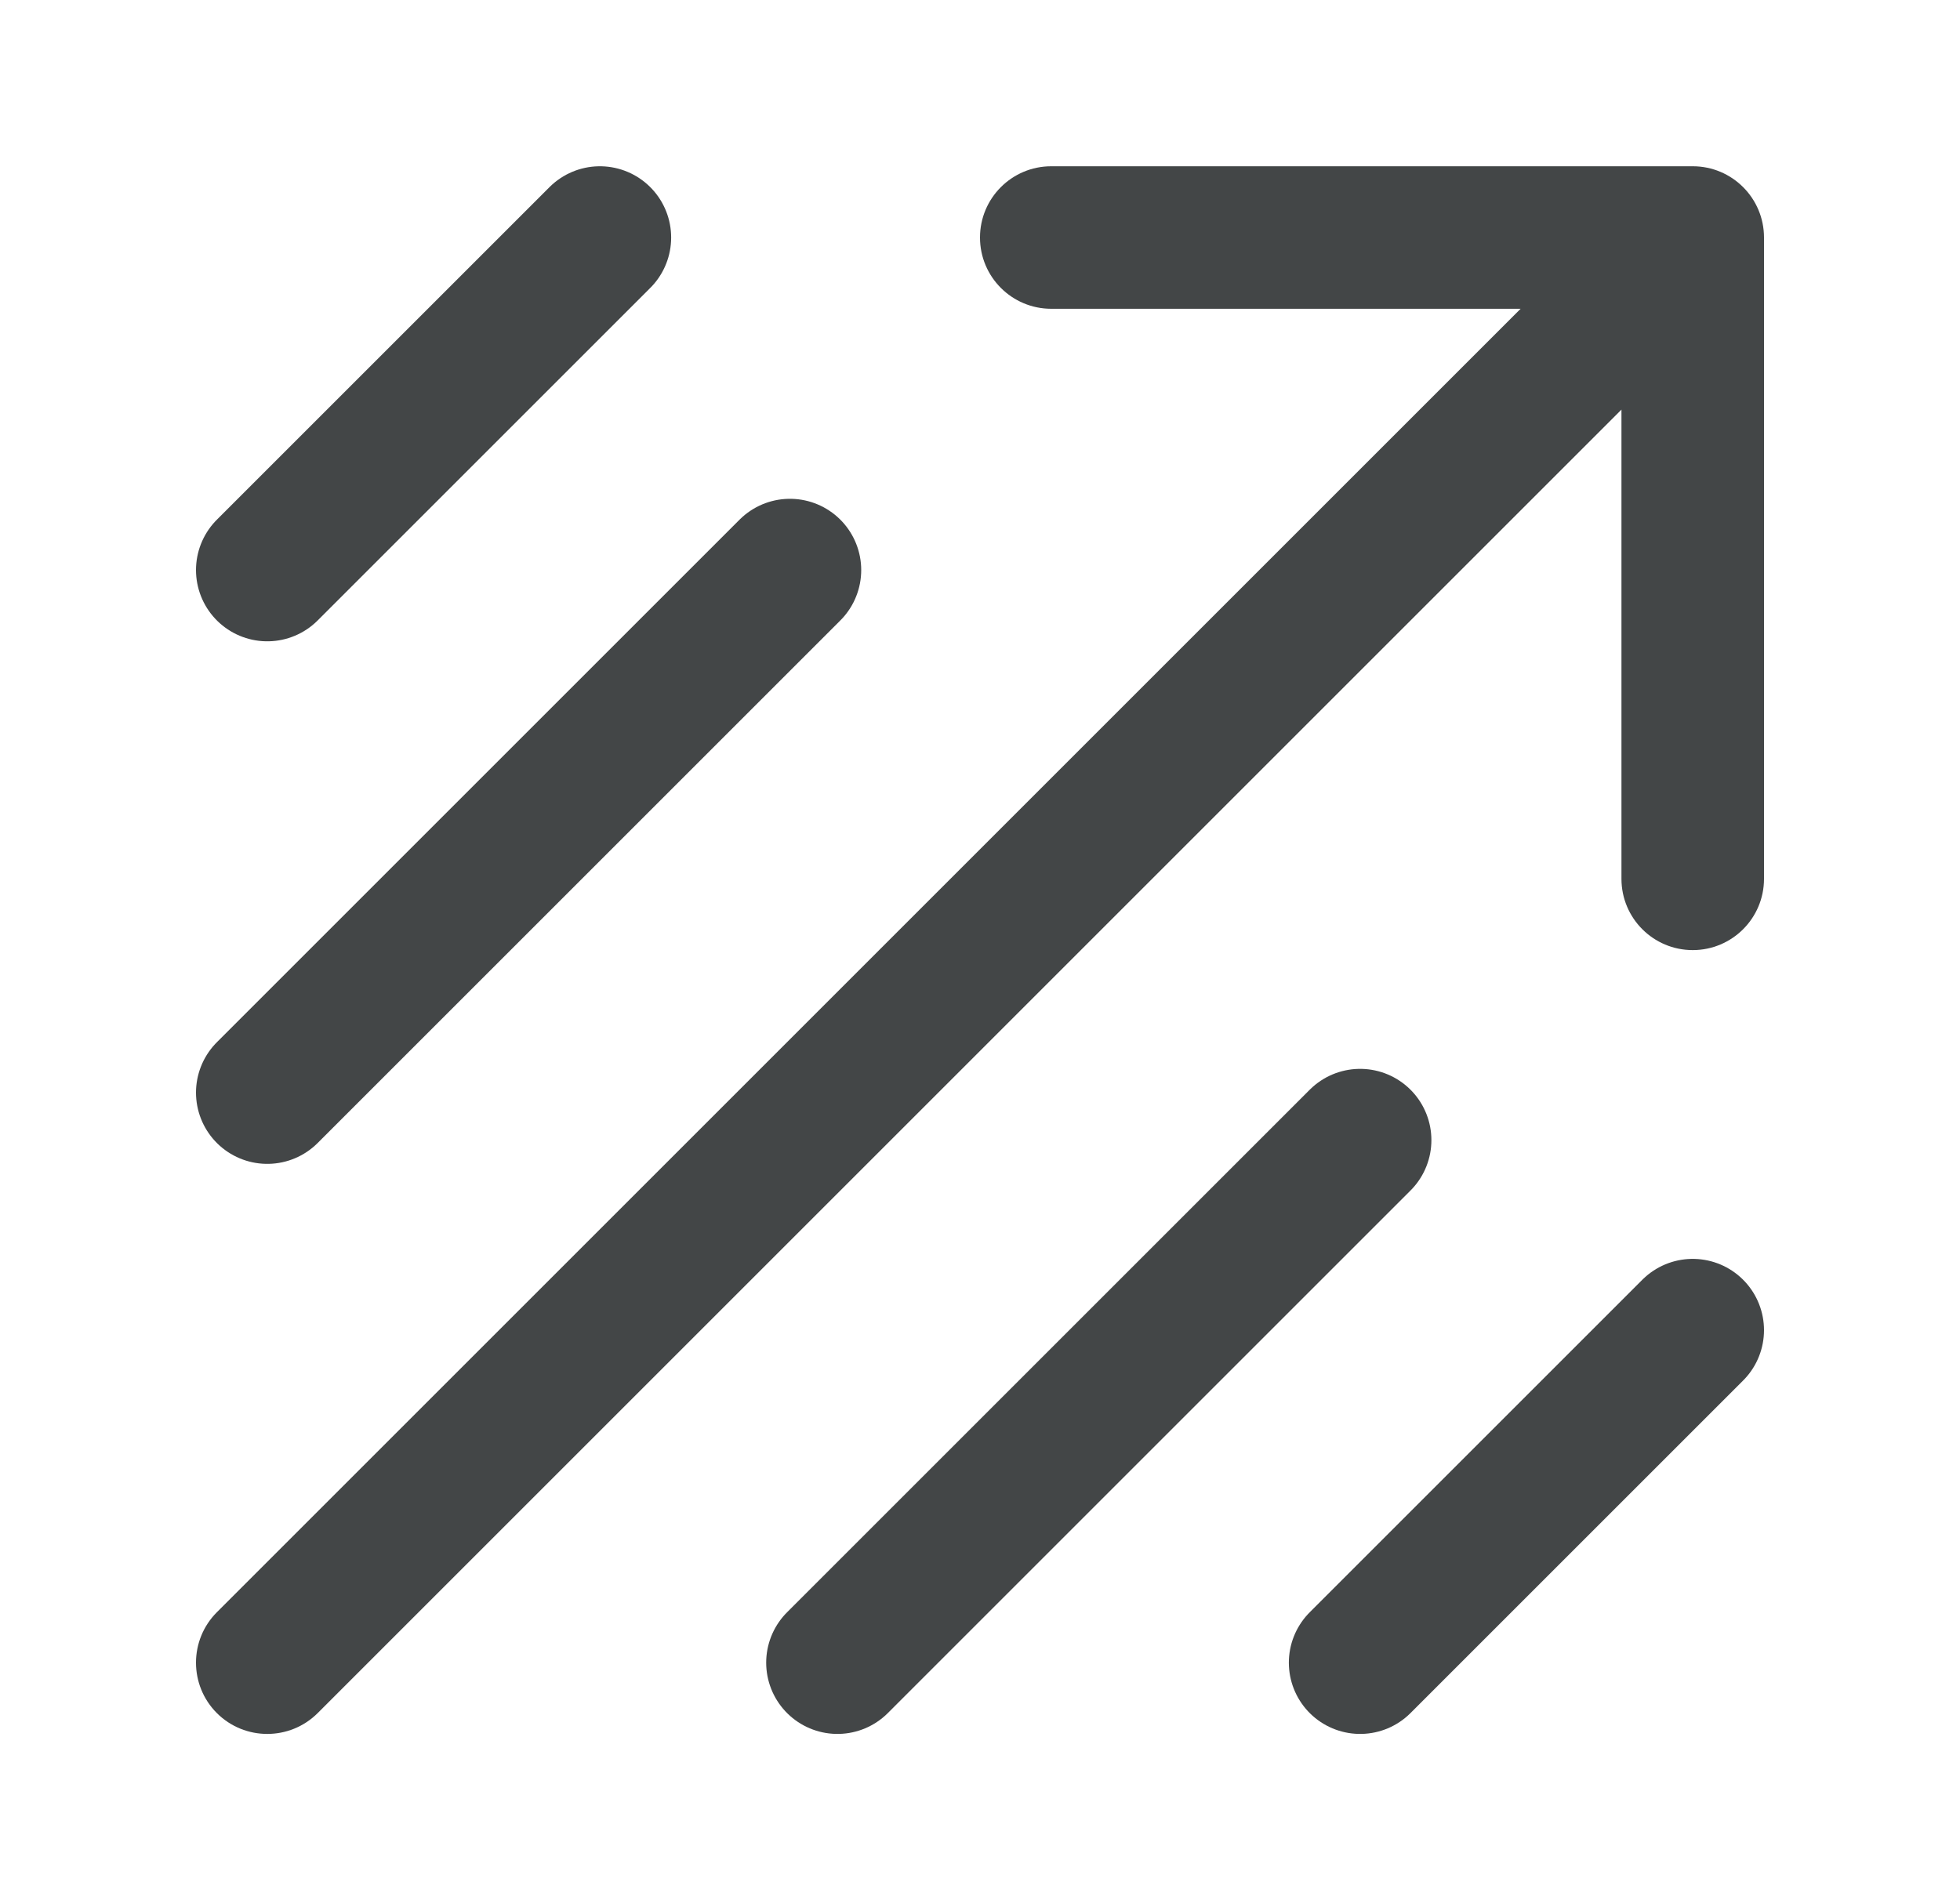 <svg
  width="33"
  height="32"
  viewBox="0 0 33 32"
  fill="none"
  xmlns="http://www.w3.org/2000/svg"
  color="rgb(67, 70, 71)"
>
  <path
    d="M3.651 27.151C3.183 27.62 3.183 28.38 3.651 28.849C4.12 29.317 4.88 29.317 5.349 28.849L4.5 28L3.651 27.151ZM29.7 4C29.7 3.337 29.163 2.8 28.5 2.8L17.7 2.8C17.037 2.8 16.5 3.337 16.5 4C16.5 4.663 17.037 5.2 17.7 5.2H27.3V14.8C27.3 15.463 27.837 16 28.5 16C29.163 16 29.7 15.463 29.7 14.8L29.7 4ZM4.5 28L5.349 28.849L29.349 4.849L28.5 4L27.651 3.151L3.651 27.151L4.5 28Z"
    fill="currentColor"
  />
  <path
    d="M4.5 18.4L13.3 9.6"
    stroke="currentColor"
    stroke-width="2.4"
    stroke-linecap="round"
  />
  <path
    d="M4.5 9.6L10.1 4"
    stroke="currentColor"
    stroke-width="2.4"
    stroke-linecap="round"
  />
  <path
    d="M22.9 19.2L14.1 28"
    stroke="currentColor"
    stroke-width="2.4"
    stroke-linecap="round"
  />
  <path
    d="M28.5 22.4L22.9 28"
    stroke="currentColor"
    stroke-width="2.4"
    stroke-linecap="round"
  />
</svg>
